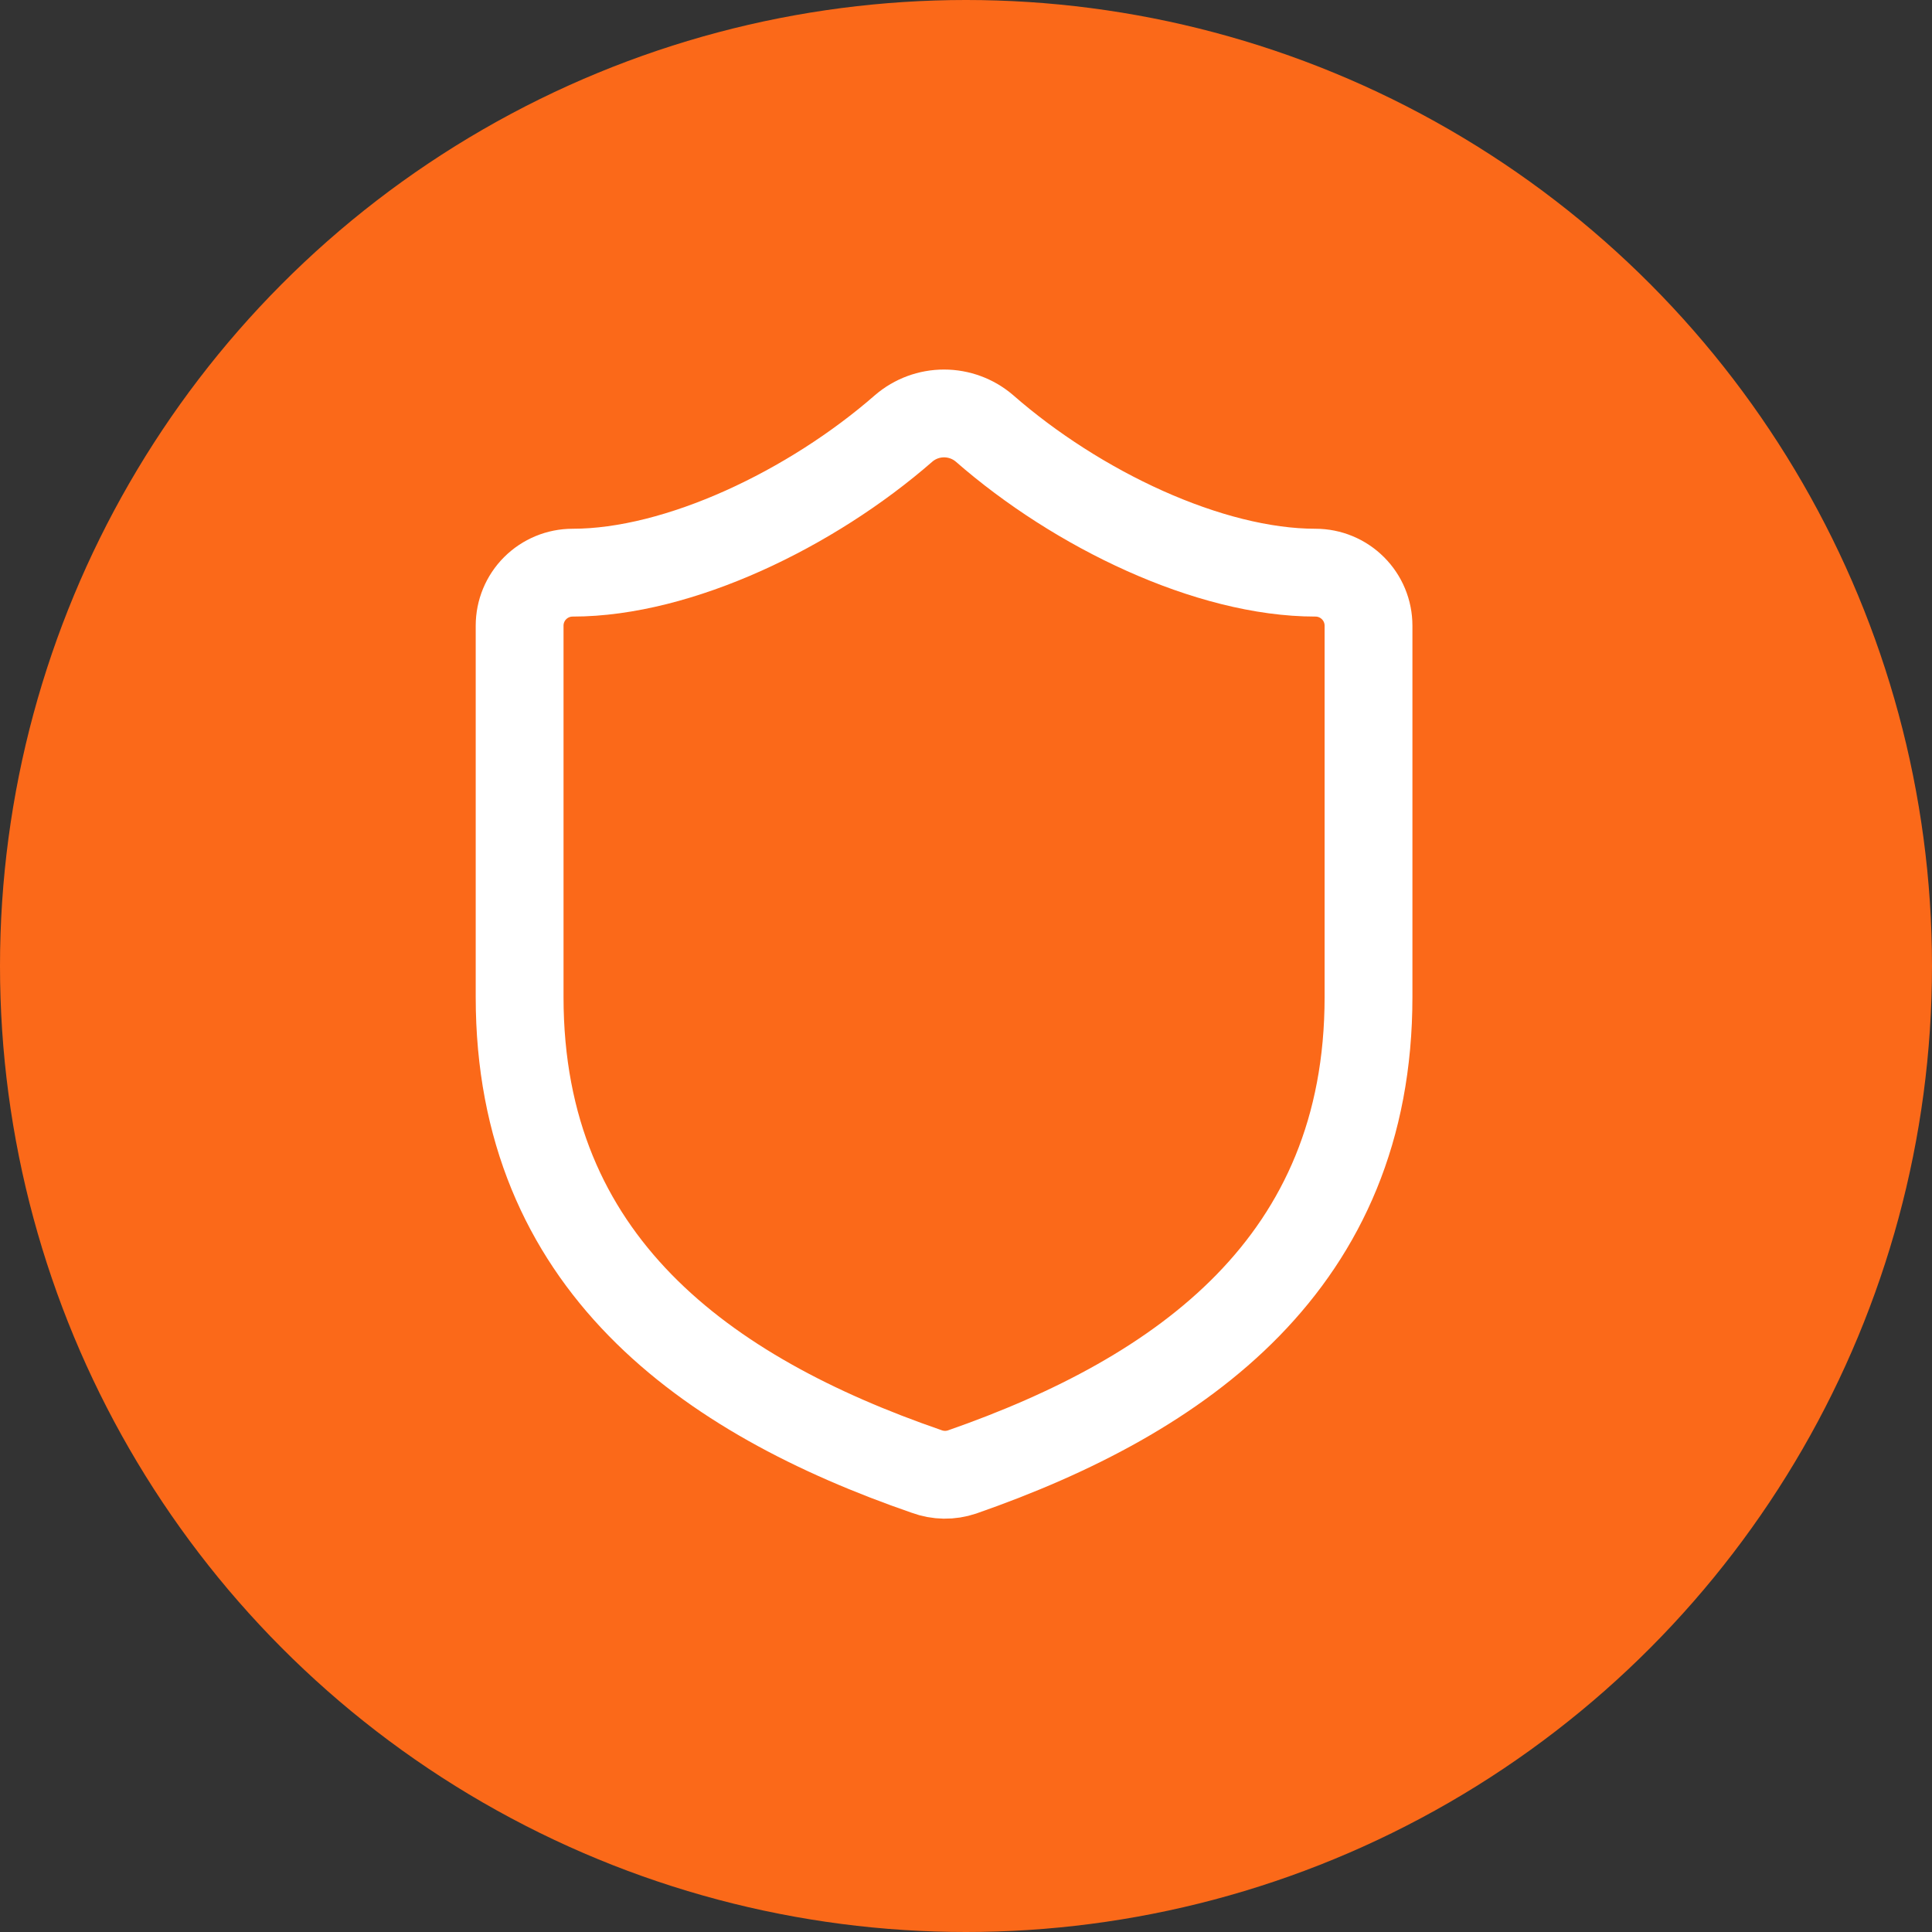 <svg width="44" height="44" viewBox="0 0 44 44" fill="none" xmlns="http://www.w3.org/2000/svg">
<rect x="0" y="0" width="44" height="44" fill="#333333" stroke="none"/>
<circle cx="22" cy="22" r="22" fill="#FB6919"/>
<path d="M31.167 22.708C31.167 28.75 26.938 31.771 21.911 33.523C21.648 33.612 21.362 33.608 21.101 33.511C16.063 31.771 11.834 28.75 11.834 22.708V14.25C11.834 13.929 11.961 13.622 12.187 13.396C12.414 13.169 12.721 13.042 13.042 13.042C15.459 13.042 18.479 11.592 20.582 9.755C20.838 9.536 21.163 9.416 21.5 9.416C21.837 9.416 22.163 9.536 22.419 9.755C24.533 11.604 27.542 13.042 29.959 13.042C30.279 13.042 30.586 13.169 30.813 13.396C31.04 13.622 31.167 13.929 31.167 14.25V22.708Z" stroke="white" stroke-width="2" stroke-linecap="round" stroke-linejoin="round"/>
</svg>
